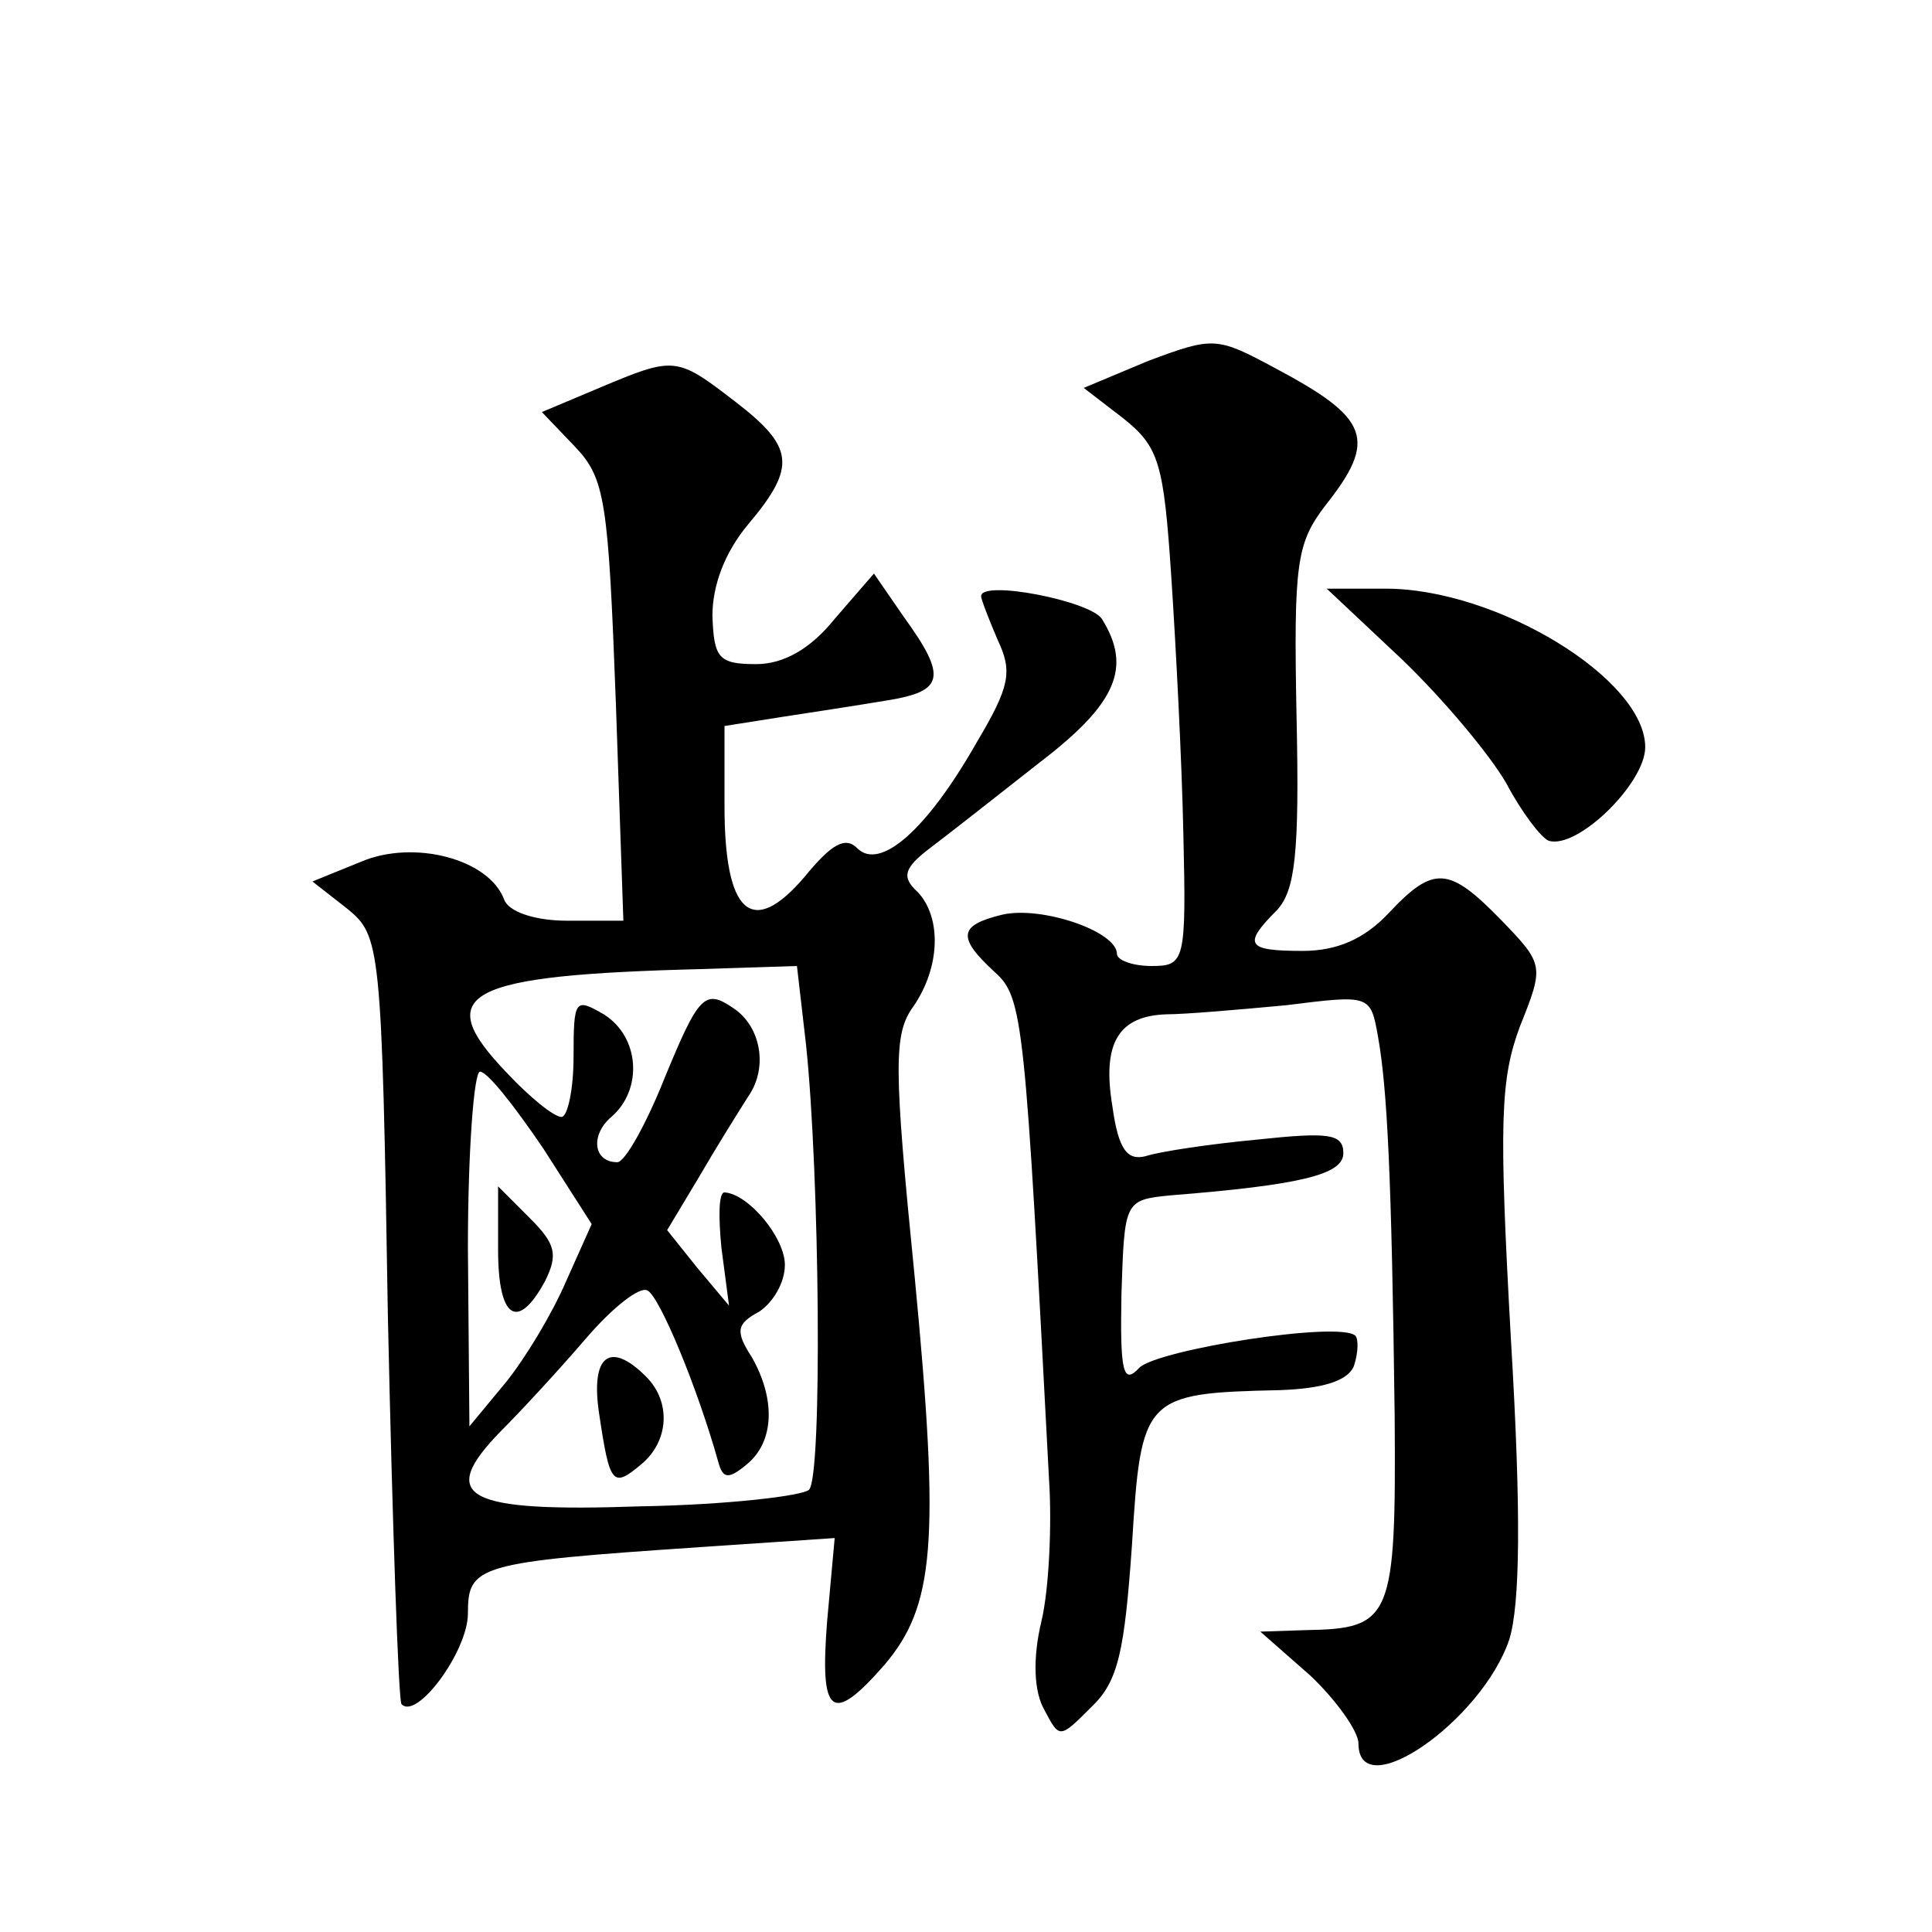 <?xml version="1.0" standalone="no"?>
<!DOCTYPE svg PUBLIC "-//W3C//DTD SVG 20010904//EN"
 "http://www.w3.org/TR/2001/REC-SVG-20010904/DTD/svg10.dtd">
<svg version="1.0" xmlns="http://www.w3.org/2000/svg"
 width="128pt" height="128pt" viewBox="0 0 128 128"
 preserveAspectRatio="xMidYMid meet">
<g transform="translate(0,128) scale(0.1,-0.1)"
fill="#0" stroke="none">
<path d="M761 1041 l-43 -18 26 -20 c24 -19 27 -30 32 -105 3 -45 7 -122 8 -170
2 -85 1 -88 -21 -88 -13 0 -23 4 -23 8 0 15 -50 32 -76 26 -29 -7 -30 -15 -5 -38
19 -17 20 -31 36 -336 2 -30 0 -73 -5 -94 -6 -25 -5 -47 2 -59 10 -19 10 -19 31
2 18 17 22 37 27 108 6 98 8 100 98 102 28 1 45 6 49 16 3 9 3 18 1 20 -10 10 -130
-9 -143 -21 -11 -12 -13 -3 -12 49 2 61 2 62 32 65 88 7 115 14 115 28 0 13 -10
14 -57 9 -32 -3 -65 -8 -74 -11 -12 -3 -18 4 -22 33 -7 42 4 60 36 61 12 0 47 3
79 6 56 7 56 7 61 -21 6 -34 9 -90 11 -251 1 -135 -2 -141 -59 -142 l-30 -1 33
-29 c17 -16 32 -37 32 -45 0 -42 82 15 100 69 7 23 8 82 1 199 -8 144 -7 172 6
207 16 40 16 41 -12 70 -35 36 -45 37 -75 5 -16 -17 -34 -25 -57 -25 -37 0 -40
4 -17 27 12 13 15 37 13 128 -2 102 0 115 19 140 35 44 29 58 -33 91 -39 21 -41
21 -84 5z M397 1023 l-38 -16 22 -23 c20 -21 22 -36 27 -169 l5 -145 -37 0 c-22
0 -39 6 -42 14 -10 27 -60 40 -95 25 l-32 -13 23 -18 c22 -18 23 -23 27 -271 3
-138 7 -254 9 -256 10 -11 44 35 44 60 0 32 6 34 154 44 l89 6 -5 -55 c-5 -63 3
-69 38 -29 33 39 37 80 20 257 -14 140 -14 161 -1 179 18 26 19 59 3 76 -11 10
-9 16 8 29 12 9 45 35 73 57 51 39 61 63 41 95 -8 12 -80 26 -80 15 0 -2 5 -15
11 -29 10 -21 8 -31 -14 -68 -33 -58 -64 -85 -79 -70 -8 8 -17 3 -35 -19 -35 -41
-53 -24 -53 47 l0 53 38 6 c20 3 52 8 70 11 37 6 40 15 11 55 l-20 29 -26 -30 c-16
-20 -34 -30 -52 -30 -25 0 -28 4 -29 32 0 20 8 42 24 61 32 38 30 51 -9 81 -39
30 -40 30 -90 9z m137 -435 c9 -85 11 -286 2 -295 -4 -4 -54 -10 -112 -11 -116
-4 -135 6 -92 50 13 13 38 40 56 61 18 21 36 35 41 32 8 -4 33 -64 47 -114 3 -11
7 -11 19 -1 18 15 19 43 3 71 -11 17 -10 22 5 30 9 6 17 19 17 31 0 18 -24 47 -40
48 -4 0 -4 -17 -2 -37 l5 -38 -21 25 -20 25 21 35 c11 19 26 43 33 54 13 19 8 46
-10 58 -19 13 -23 9 -46 -47 -12 -30 -26 -55 -31 -55 -16 0 -18 18 -4 30 21 18
19 53 -5 68 -19 11 -20 10 -20 -28 0 -22 -4 -40 -8 -40 -5 0 -21 13 -36 29 -51
53 -29 65 130 69 l62 2 6 -52z m-174 -69 l32 -50 -17 -38 c-9 -21 -27 -51 -40 -67
l-24 -29 -1 118 c0 64 4 117 8 117 5 0 23 -23 42 -51z M397 343 c7 -47 9 -49 28
-33 18 15 20 41 3 58 -24 24 -37 14 -31 -25z M330 452 c0 -46 13 -54 31 -21 9 18
7 25 -10 42 l-21 21 0 -42z M929 843 c28 -27 58 -63 69 -82 10 -19 23 -36 28 -38
19 -6 64 38 64 62 0 45 -98 105 -172 105 l-39 0 50 -47z"/>
</g>
</svg>
